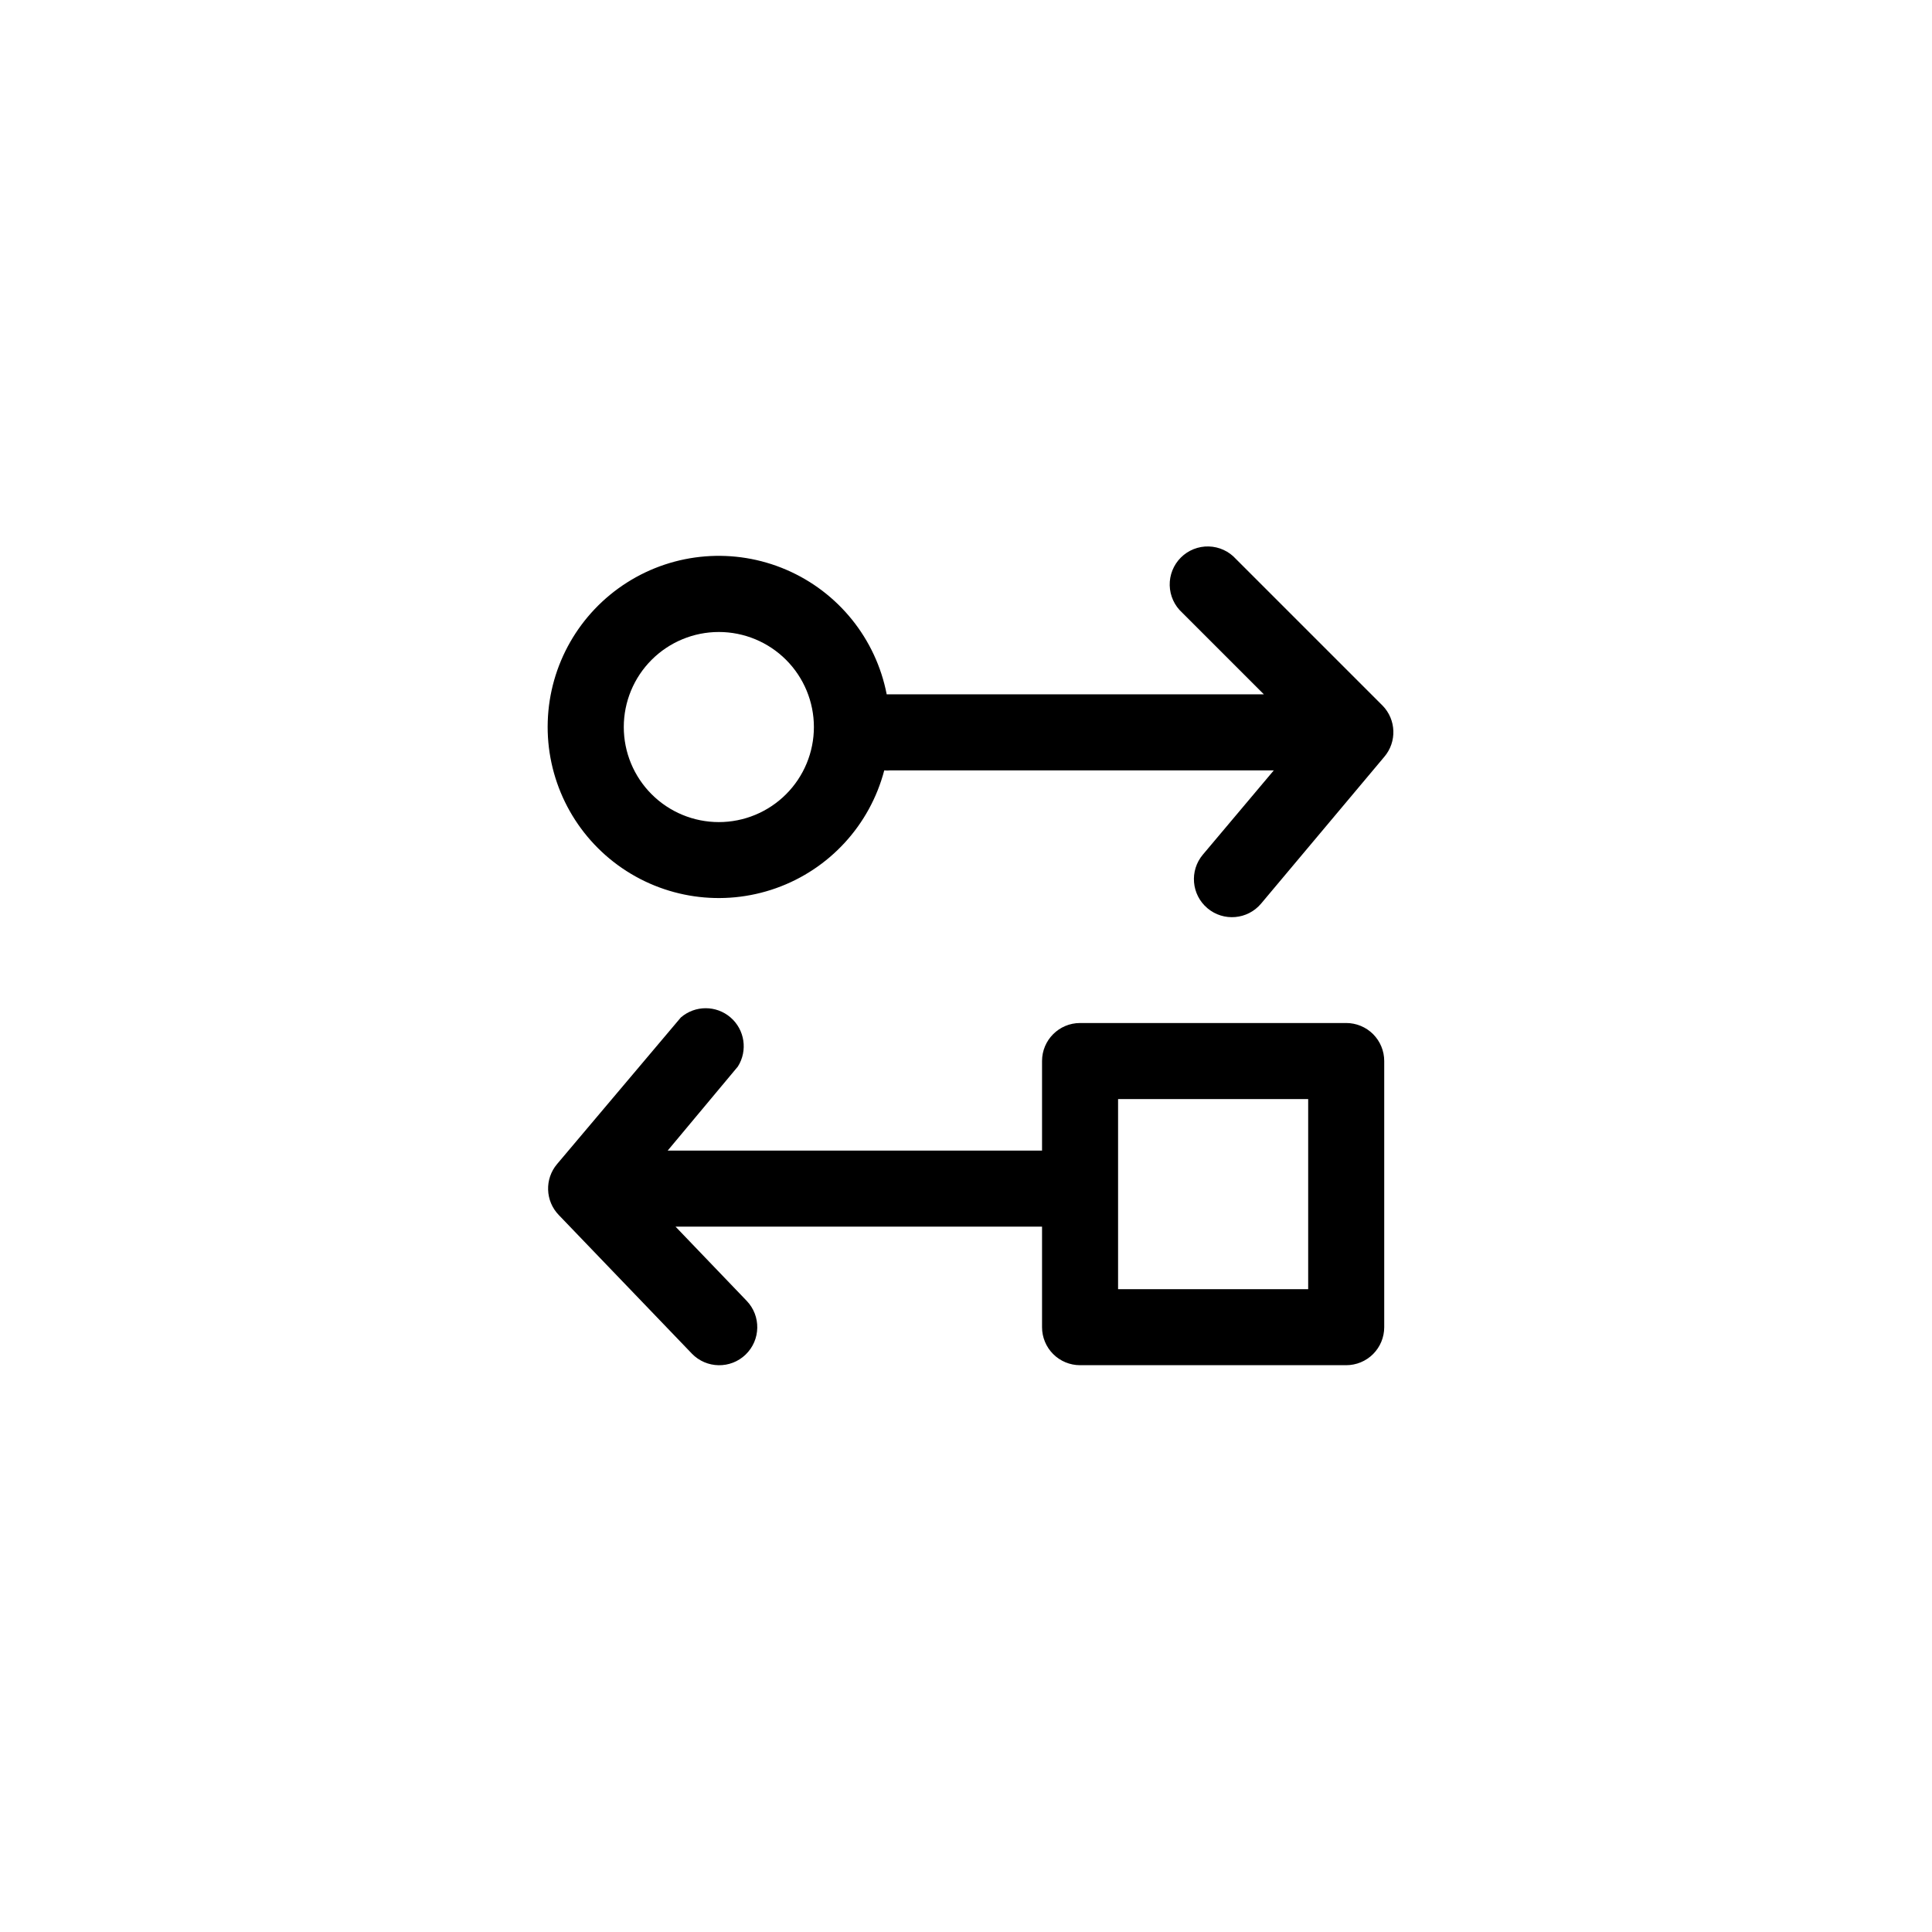 <?xml version="1.0" encoding="UTF-8"?>
<!-- Uploaded to: ICON Repo, www.iconrepo.com, Generator: ICON Repo Mixer Tools -->
<svg fill="#000000" width="800px" height="800px" version="1.1" viewBox="144 144 512 512" xmlns="http://www.w3.org/2000/svg">
 <g>
  <path d="m510.38 330.98-38.844-38.844c-1.848-2.047-4.457-3.246-7.211-3.32-2.758-0.074-5.426 0.988-7.379 2.934-1.953 1.949-3.023 4.613-2.961 7.371 0.062 2.758 1.254 5.367 3.293 7.223l21.664 21.664h-99.957c-2.856-14.719-12.805-27.074-26.578-33.004-13.773-5.934-29.586-4.672-42.242 3.367-12.656 8.039-20.523 21.816-21.008 36.805-0.488 14.984 6.465 29.246 18.574 38.09s27.805 11.129 41.934 6.106c14.129-5.023 24.859-16.707 28.668-31.211 0.5 0.051 1.008 0.051 1.512 0h101.72l-18.793 22.32c-3.59 4.258-3.047 10.617 1.207 14.207 4.258 3.59 10.621 3.047 14.211-1.211l32.645-38.895c3.398-3.965 3.199-9.871-0.453-13.602zm-175.88 30.883c-6.68 0-13.09-2.652-17.812-7.379-4.727-4.723-7.379-11.129-7.379-17.812 0-6.68 2.652-13.086 7.379-17.812 4.723-4.723 11.133-7.375 17.812-7.375 6.68 0 13.086 2.652 17.812 7.375 4.723 4.727 7.379 11.133 7.379 17.812 0 6.684-2.656 13.09-7.379 17.812-4.727 4.727-11.133 7.379-17.812 7.379z"/>
  <path d="m500.76 415.11h-70.535c-5.562 0-10.074 4.512-10.074 10.074v23.73h-99.203l18.594-22.27c2.664-4.223 1.836-9.762-1.953-13.02-3.785-3.254-9.387-3.246-13.164 0.023l-32.797 38.844c-3.336 3.949-3.141 9.785 0.453 13.5l35.266 36.727v0.004c3.871 4.004 10.254 4.117 14.258 0.25 4.008-3.867 4.121-10.25 0.254-14.258l-18.844-19.648h97.137v26.652c0 2.672 1.059 5.234 2.949 7.125 1.891 1.891 4.453 2.949 7.125 2.949h70.535c2.672 0 5.234-1.059 7.125-2.949 1.887-1.891 2.949-4.453 2.949-7.125v-70.535c0-2.672-1.062-5.234-2.949-7.125-1.891-1.887-4.453-2.949-7.125-2.949zm-10.078 70.531h-50.379v-50.379h50.379z"/>
 </g>
</svg>